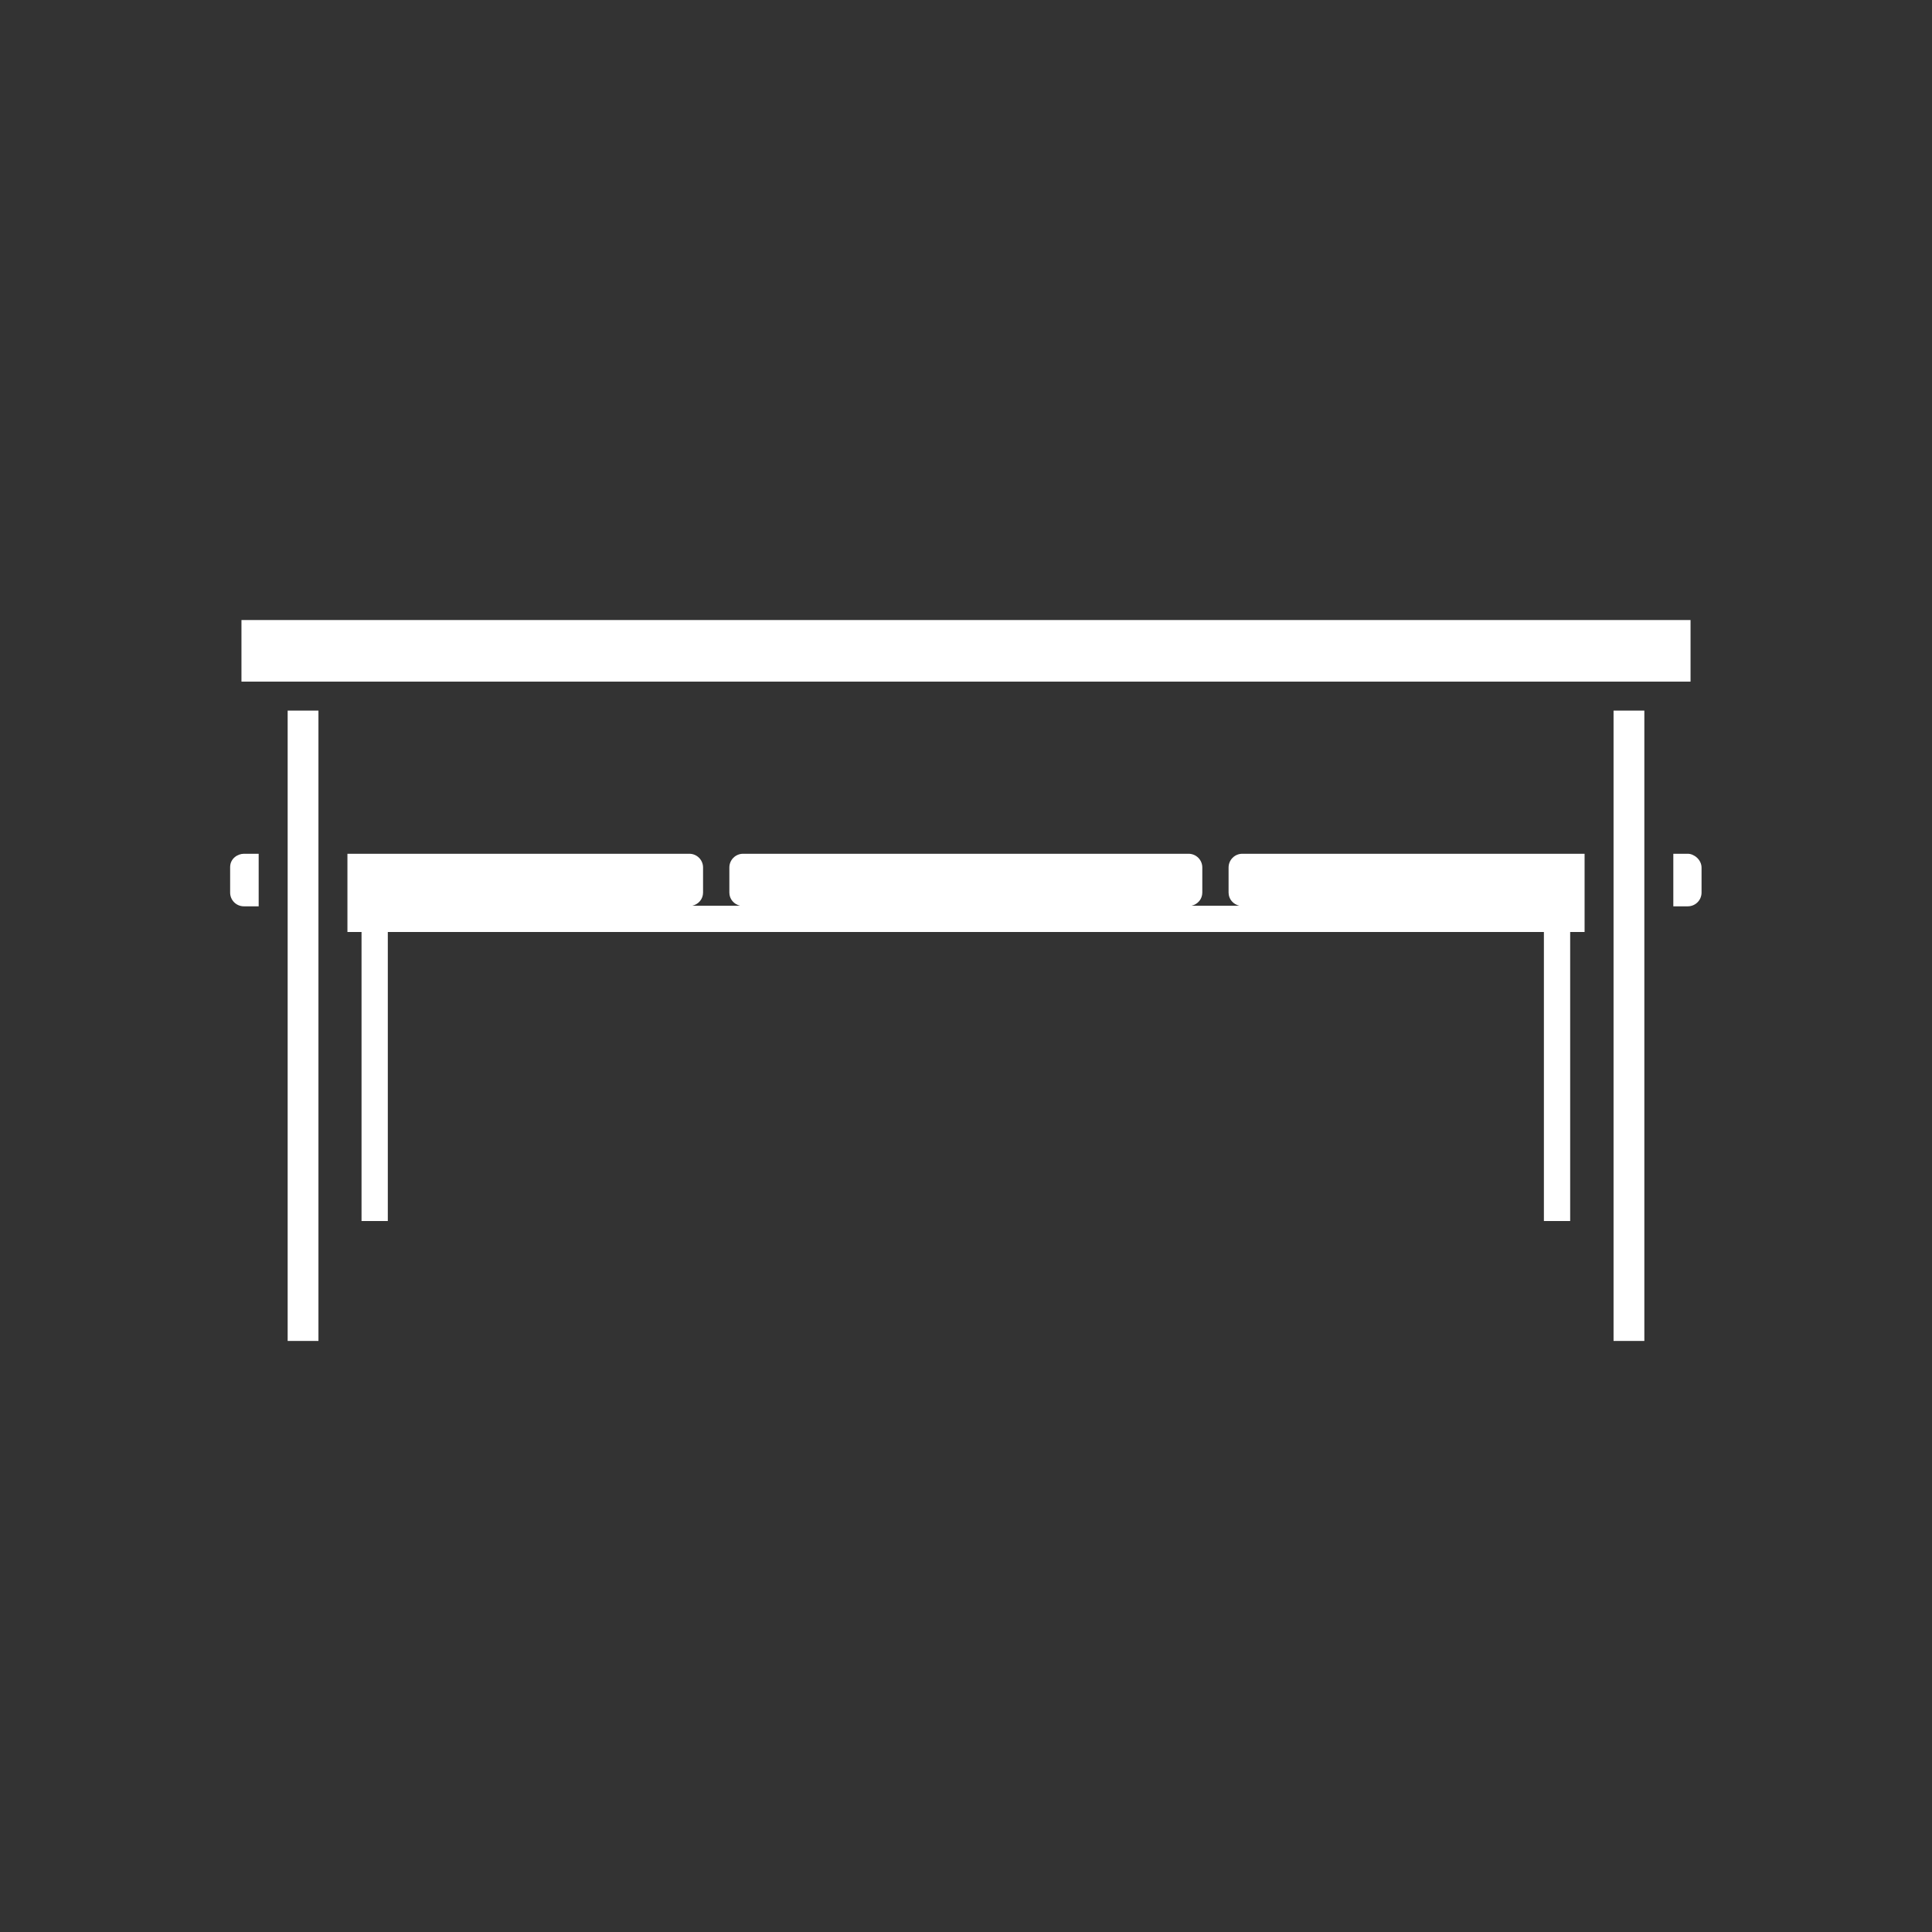 <?xml version="1.0" encoding="UTF-8"?><svg id="a" xmlns="http://www.w3.org/2000/svg" width="100" height="100" viewBox="0 0 100 100"><rect x="0" y="0" width="100" height="100" fill="#333333" stroke="none"/><defs><style>.b{fill:#fff;}</style></defs><path class="b" d="M12.623,44.191c-.318,0-.711,.246-.711,.69v1.319c0,.393,.318,.711,.711,.711h.766v-2.72h-.766Z"/><path class="b" d="M87.361,46.911c.393,0,.711-.318,.711-.711v-1.289c0-.414-.389-.72-.711-.72h-.75v2.72h.75Z"/><path class="b" d="M64.302,44.191c-.393,0-.711,.318-.711,.711v1.299c0,.338,.241,.608,.557,.68h-2.474c.316-.072,.557-.342,.557-.68v-1.299c0-.393-.318-.711-.711-.711h-23.058c-.393,0-.711,.318-.711,.711v1.299c0,.338,.241,.608,.557,.68h-2.475c.316-.072,.557-.342,.557-.68v-1.299c0-.393-.318-.711-.711-.711H17.983v4.049h.73v14.96h1.36v-14.96h59.839v14.96h1.36v-14.96h.746v-4.049h-17.715Z"/><polygon class="b" points="16.483 36.781 14.889 36.781 14.889 68.111 14.889 69.407 16.483 69.407 16.483 68.111 16.483 36.781"/><polygon class="b" points="85.111 36.781 83.517 36.781 83.517 68.111 83.517 69.407 85.111 69.407 85.111 68.111 85.111 36.781"/><polygon class="b" points="87.502 35.281 87.502 32.093 12.498 32.093 12.498 35.281 13.389 35.281 17.983 35.281 82.017 35.281 86.611 35.281 87.502 35.281"/></svg>